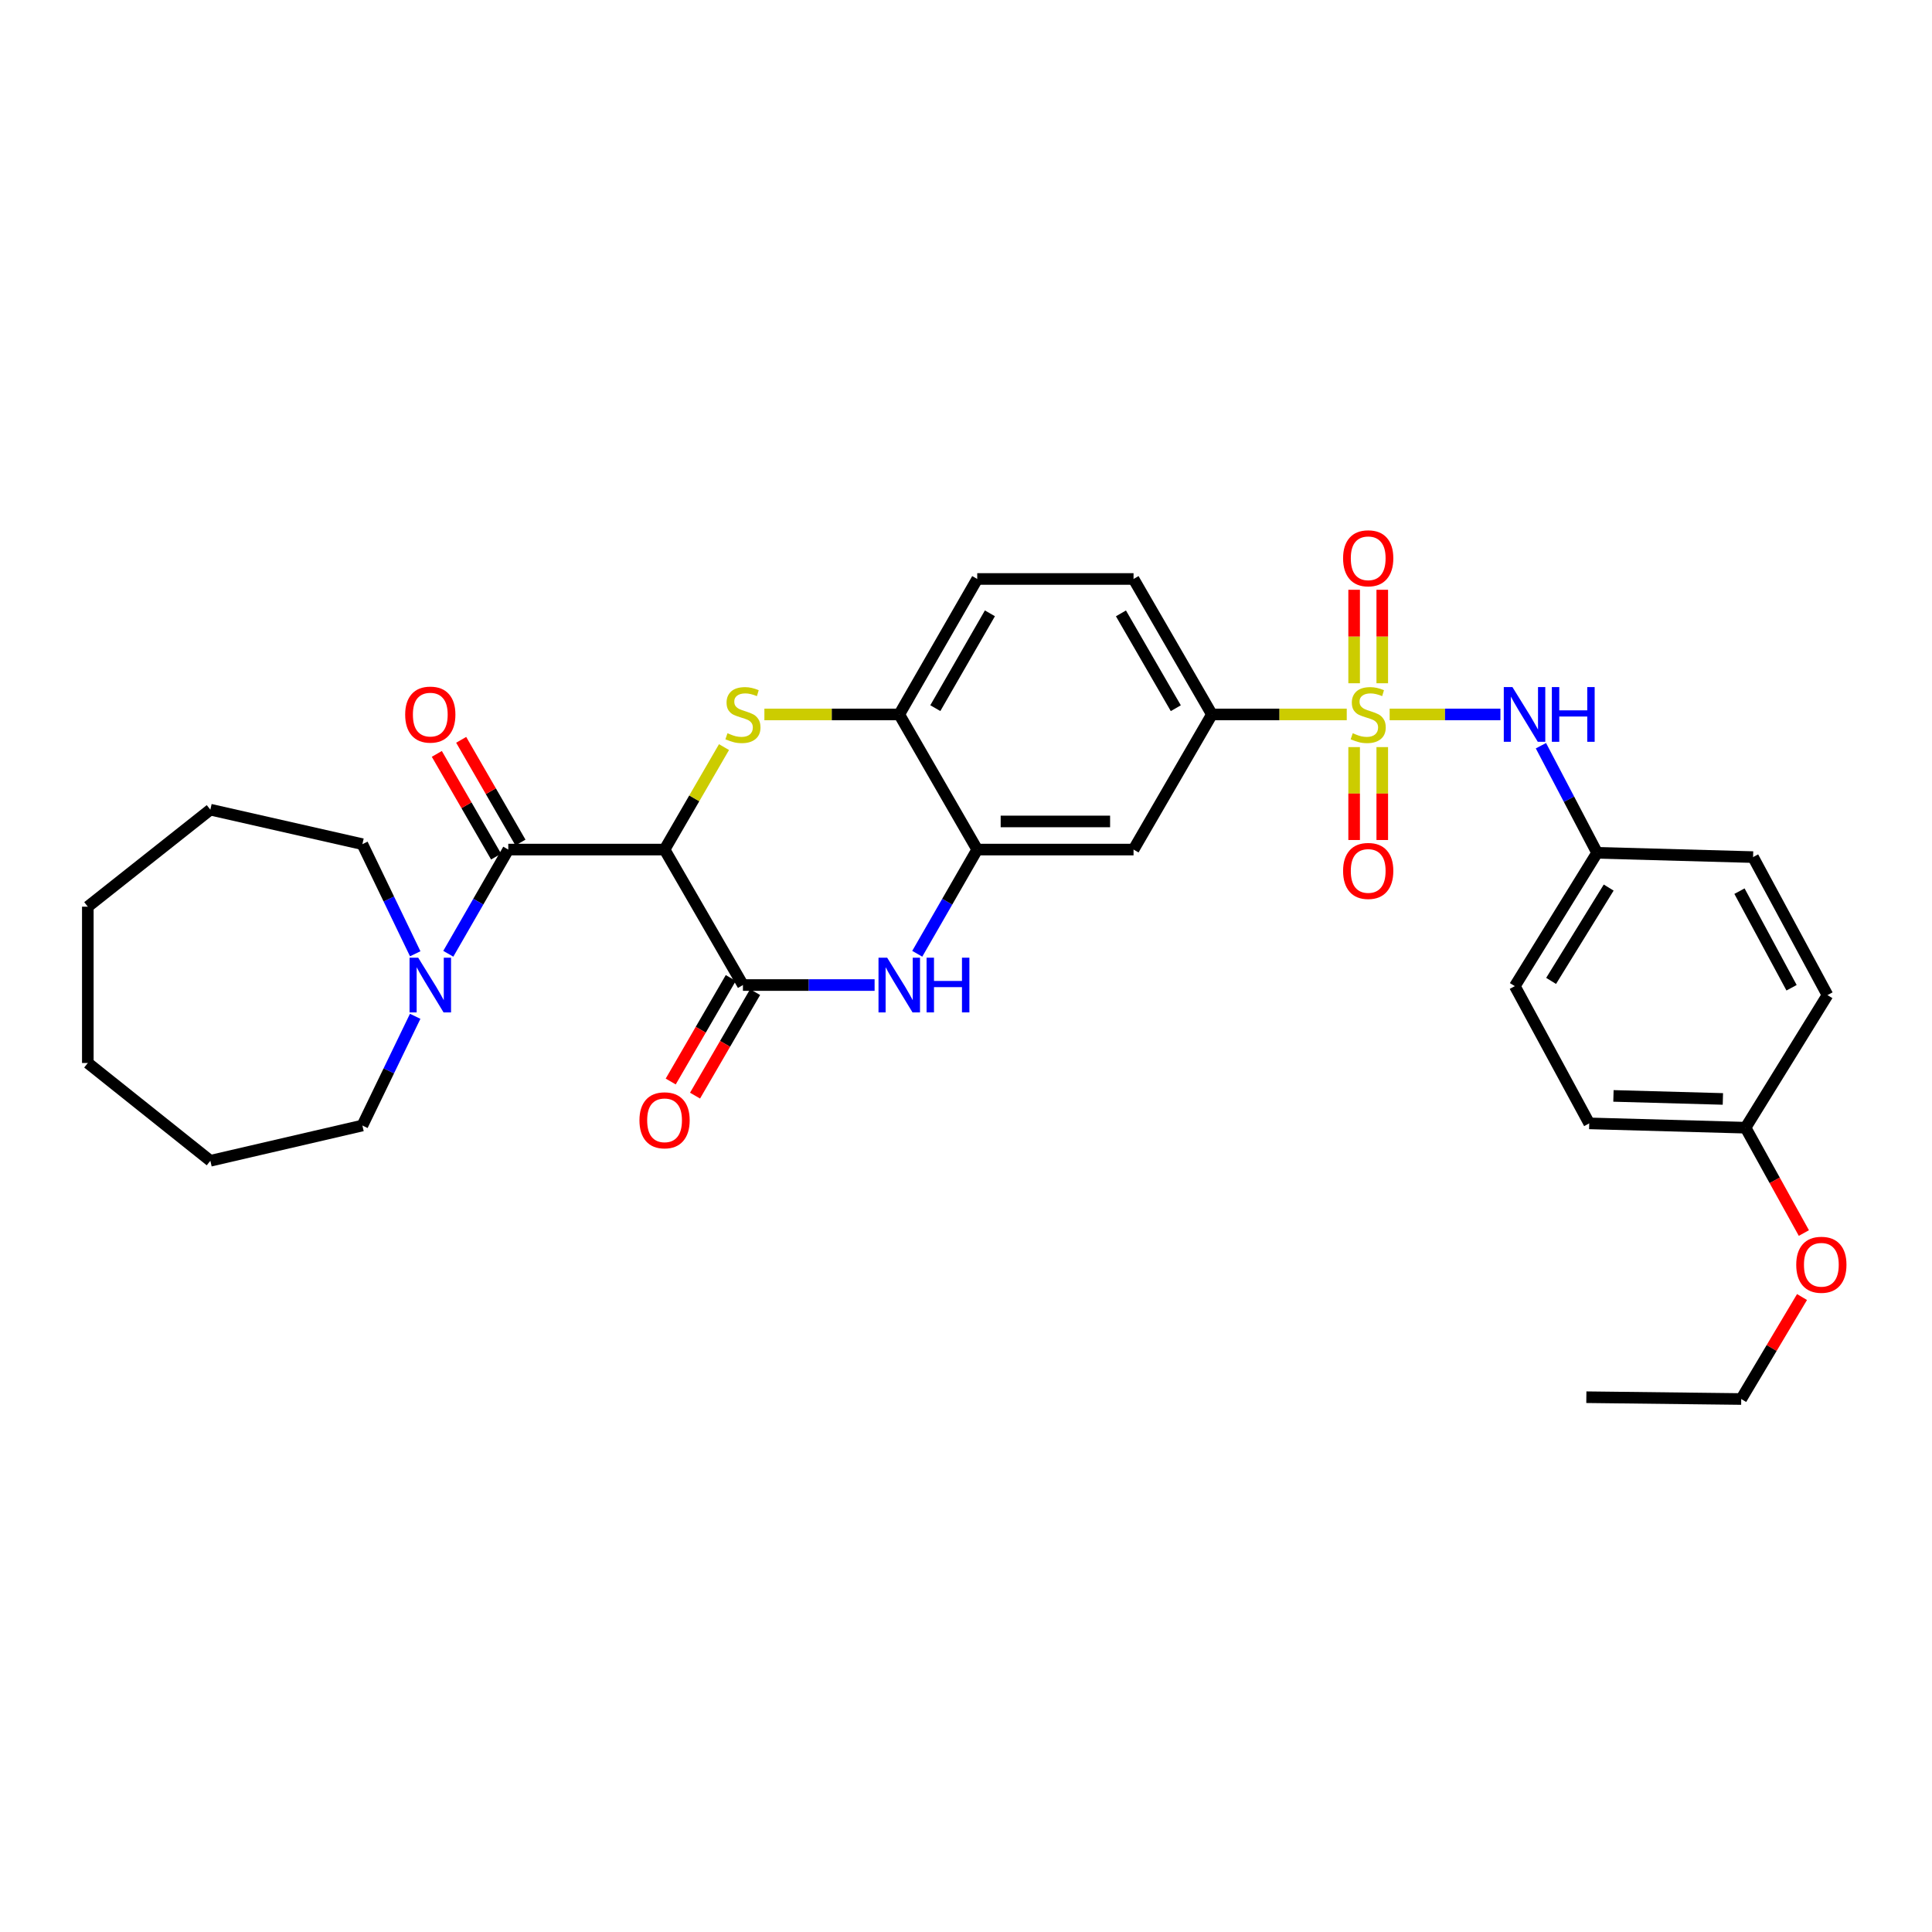 <?xml version='1.0' encoding='iso-8859-1'?>
<svg version='1.1' baseProfile='full'
              xmlns='http://www.w3.org/2000/svg'
                      xmlns:rdkit='http://www.rdkit.org/xml'
                      xmlns:xlink='http://www.w3.org/1999/xlink'
                  xml:space='preserve'
width='1000px' height='1000px' viewBox='0 0 1000 1000'>
<!-- END OF HEADER -->
<rect style='opacity:1.0;fill:#FFFFFF;stroke:none' width='1000' height='1000' x='0' y='0'> </rect>
<path class='bond-6' d='M 697.077,369.795 L 662.178,369.795' style='fill:none;fill-rule:evenodd;stroke:#CCCC00;stroke-width:6px;stroke-linecap:butt;stroke-linejoin:miter;stroke-opacity:1' />
<path class='bond-6' d='M 662.178,369.795 L 627.279,369.795' style='fill:none;fill-rule:evenodd;stroke:#000000;stroke-width:6px;stroke-linecap:butt;stroke-linejoin:miter;stroke-opacity:1' />
<path class='bond-9' d='M 719.282,369.795 L 747.946,369.795' style='fill:none;fill-rule:evenodd;stroke:#CCCC00;stroke-width:6px;stroke-linecap:butt;stroke-linejoin:miter;stroke-opacity:1' />
<path class='bond-9' d='M 747.946,369.795 L 776.611,369.795' style='fill:none;fill-rule:evenodd;stroke:#0000FF;stroke-width:6px;stroke-linecap:butt;stroke-linejoin:miter;stroke-opacity:1' />
<path class='bond-11' d='M 700.9,386.698 L 700.9,410.745' style='fill:none;fill-rule:evenodd;stroke:#CCCC00;stroke-width:6px;stroke-linecap:butt;stroke-linejoin:miter;stroke-opacity:1' />
<path class='bond-11' d='M 700.9,410.745 L 700.9,434.791' style='fill:none;fill-rule:evenodd;stroke:#FF0000;stroke-width:6px;stroke-linecap:butt;stroke-linejoin:miter;stroke-opacity:1' />
<path class='bond-11' d='M 715.458,386.698 L 715.458,410.745' style='fill:none;fill-rule:evenodd;stroke:#CCCC00;stroke-width:6px;stroke-linecap:butt;stroke-linejoin:miter;stroke-opacity:1' />
<path class='bond-11' d='M 715.458,410.745 L 715.458,434.791' style='fill:none;fill-rule:evenodd;stroke:#FF0000;stroke-width:6px;stroke-linecap:butt;stroke-linejoin:miter;stroke-opacity:1' />
<path class='bond-12' d='M 715.458,353.652 L 715.458,329.459' style='fill:none;fill-rule:evenodd;stroke:#CCCC00;stroke-width:6px;stroke-linecap:butt;stroke-linejoin:miter;stroke-opacity:1' />
<path class='bond-12' d='M 715.458,329.459 L 715.458,305.265' style='fill:none;fill-rule:evenodd;stroke:#FF0000;stroke-width:6px;stroke-linecap:butt;stroke-linejoin:miter;stroke-opacity:1' />
<path class='bond-12' d='M 700.9,353.652 L 700.9,329.459' style='fill:none;fill-rule:evenodd;stroke:#CCCC00;stroke-width:6px;stroke-linecap:butt;stroke-linejoin:miter;stroke-opacity:1' />
<path class='bond-12' d='M 700.9,329.459 L 700.9,305.265' style='fill:none;fill-rule:evenodd;stroke:#FF0000;stroke-width:6px;stroke-linecap:butt;stroke-linejoin:miter;stroke-opacity:1' />
<path class='bond-0' d='M 343.977,439.737 L 359.359,413.217' style='fill:none;fill-rule:evenodd;stroke:#000000;stroke-width:6px;stroke-linecap:butt;stroke-linejoin:miter;stroke-opacity:1' />
<path class='bond-0' d='M 359.359,413.217 L 374.742,386.696' style='fill:none;fill-rule:evenodd;stroke:#CCCC00;stroke-width:6px;stroke-linecap:butt;stroke-linejoin:miter;stroke-opacity:1' />
<path class='bond-3' d='M 343.977,439.737 L 263.085,439.737' style='fill:none;fill-rule:evenodd;stroke:#000000;stroke-width:6px;stroke-linecap:butt;stroke-linejoin:miter;stroke-opacity:1' />
<path class='bond-34' d='M 343.977,439.737 L 384.545,509.857' style='fill:none;fill-rule:evenodd;stroke:#000000;stroke-width:6px;stroke-linecap:butt;stroke-linejoin:miter;stroke-opacity:1' />
<path class='bond-1' d='M 395.647,369.795 L 430.55,369.795' style='fill:none;fill-rule:evenodd;stroke:#CCCC00;stroke-width:6px;stroke-linecap:butt;stroke-linejoin:miter;stroke-opacity:1' />
<path class='bond-1' d='M 430.55,369.795 L 465.453,369.795' style='fill:none;fill-rule:evenodd;stroke:#000000;stroke-width:6px;stroke-linecap:butt;stroke-linejoin:miter;stroke-opacity:1' />
<path class='bond-2' d='M 384.545,509.857 L 418.618,509.857' style='fill:none;fill-rule:evenodd;stroke:#000000;stroke-width:6px;stroke-linecap:butt;stroke-linejoin:miter;stroke-opacity:1' />
<path class='bond-2' d='M 418.618,509.857 L 452.691,509.857' style='fill:none;fill-rule:evenodd;stroke:#0000FF;stroke-width:6px;stroke-linecap:butt;stroke-linejoin:miter;stroke-opacity:1' />
<path class='bond-13' d='M 378.249,506.204 L 362.705,532.996' style='fill:none;fill-rule:evenodd;stroke:#000000;stroke-width:6px;stroke-linecap:butt;stroke-linejoin:miter;stroke-opacity:1' />
<path class='bond-13' d='M 362.705,532.996 L 347.161,559.789' style='fill:none;fill-rule:evenodd;stroke:#FF0000;stroke-width:6px;stroke-linecap:butt;stroke-linejoin:miter;stroke-opacity:1' />
<path class='bond-13' d='M 390.841,513.509 L 375.297,540.302' style='fill:none;fill-rule:evenodd;stroke:#000000;stroke-width:6px;stroke-linecap:butt;stroke-linejoin:miter;stroke-opacity:1' />
<path class='bond-13' d='M 375.297,540.302 L 359.753,567.094' style='fill:none;fill-rule:evenodd;stroke:#FF0000;stroke-width:6px;stroke-linecap:butt;stroke-linejoin:miter;stroke-opacity:1' />
<path class='bond-7' d='M 263.085,439.737 L 247.56,466.705' style='fill:none;fill-rule:evenodd;stroke:#000000;stroke-width:6px;stroke-linecap:butt;stroke-linejoin:miter;stroke-opacity:1' />
<path class='bond-7' d='M 247.56,466.705 L 232.035,493.674' style='fill:none;fill-rule:evenodd;stroke:#0000FF;stroke-width:6px;stroke-linecap:butt;stroke-linejoin:miter;stroke-opacity:1' />
<path class='bond-14' d='M 269.389,436.098 L 254.048,409.517' style='fill:none;fill-rule:evenodd;stroke:#000000;stroke-width:6px;stroke-linecap:butt;stroke-linejoin:miter;stroke-opacity:1' />
<path class='bond-14' d='M 254.048,409.517 L 238.707,382.935' style='fill:none;fill-rule:evenodd;stroke:#FF0000;stroke-width:6px;stroke-linecap:butt;stroke-linejoin:miter;stroke-opacity:1' />
<path class='bond-14' d='M 256.78,443.375 L 241.439,416.794' style='fill:none;fill-rule:evenodd;stroke:#000000;stroke-width:6px;stroke-linecap:butt;stroke-linejoin:miter;stroke-opacity:1' />
<path class='bond-14' d='M 241.439,416.794 L 226.098,390.212' style='fill:none;fill-rule:evenodd;stroke:#FF0000;stroke-width:6px;stroke-linecap:butt;stroke-linejoin:miter;stroke-opacity:1' />
<path class='bond-4' d='M 474.767,493.674 L 490.289,466.705' style='fill:none;fill-rule:evenodd;stroke:#0000FF;stroke-width:6px;stroke-linecap:butt;stroke-linejoin:miter;stroke-opacity:1' />
<path class='bond-4' d='M 490.289,466.705 L 505.811,439.737' style='fill:none;fill-rule:evenodd;stroke:#000000;stroke-width:6px;stroke-linecap:butt;stroke-linejoin:miter;stroke-opacity:1' />
<path class='bond-5' d='M 505.811,439.737 L 586.719,439.737' style='fill:none;fill-rule:evenodd;stroke:#000000;stroke-width:6px;stroke-linecap:butt;stroke-linejoin:miter;stroke-opacity:1' />
<path class='bond-5' d='M 517.947,425.179 L 574.583,425.179' style='fill:none;fill-rule:evenodd;stroke:#000000;stroke-width:6px;stroke-linecap:butt;stroke-linejoin:miter;stroke-opacity:1' />
<path class='bond-33' d='M 505.811,439.737 L 465.453,369.795' style='fill:none;fill-rule:evenodd;stroke:#000000;stroke-width:6px;stroke-linecap:butt;stroke-linejoin:miter;stroke-opacity:1' />
<path class='bond-10' d='M 627.279,369.795 L 586.719,439.737' style='fill:none;fill-rule:evenodd;stroke:#000000;stroke-width:6px;stroke-linecap:butt;stroke-linejoin:miter;stroke-opacity:1' />
<path class='bond-15' d='M 627.279,369.795 L 586.719,299.675' style='fill:none;fill-rule:evenodd;stroke:#000000;stroke-width:6px;stroke-linecap:butt;stroke-linejoin:miter;stroke-opacity:1' />
<path class='bond-15' d='M 608.593,366.566 L 580.202,317.482' style='fill:none;fill-rule:evenodd;stroke:#000000;stroke-width:6px;stroke-linecap:butt;stroke-linejoin:miter;stroke-opacity:1' />
<path class='bond-23' d='M 214.898,526.036 L 201.234,554.3' style='fill:none;fill-rule:evenodd;stroke:#0000FF;stroke-width:6px;stroke-linecap:butt;stroke-linejoin:miter;stroke-opacity:1' />
<path class='bond-23' d='M 201.234,554.3 L 187.57,582.564' style='fill:none;fill-rule:evenodd;stroke:#000000;stroke-width:6px;stroke-linecap:butt;stroke-linejoin:miter;stroke-opacity:1' />
<path class='bond-24' d='M 214.918,493.673 L 201.244,465.306' style='fill:none;fill-rule:evenodd;stroke:#0000FF;stroke-width:6px;stroke-linecap:butt;stroke-linejoin:miter;stroke-opacity:1' />
<path class='bond-24' d='M 201.244,465.306 L 187.57,436.938' style='fill:none;fill-rule:evenodd;stroke:#000000;stroke-width:6px;stroke-linecap:butt;stroke-linejoin:miter;stroke-opacity:1' />
<path class='bond-8' d='M 465.453,369.795 L 505.811,299.675' style='fill:none;fill-rule:evenodd;stroke:#000000;stroke-width:6px;stroke-linecap:butt;stroke-linejoin:miter;stroke-opacity:1' />
<path class='bond-8' d='M 484.124,366.539 L 512.374,317.455' style='fill:none;fill-rule:evenodd;stroke:#000000;stroke-width:6px;stroke-linecap:butt;stroke-linejoin:miter;stroke-opacity:1' />
<path class='bond-17' d='M 797.583,385.977 L 812.119,413.694' style='fill:none;fill-rule:evenodd;stroke:#0000FF;stroke-width:6px;stroke-linecap:butt;stroke-linejoin:miter;stroke-opacity:1' />
<path class='bond-17' d='M 812.119,413.694 L 826.655,441.411' style='fill:none;fill-rule:evenodd;stroke:#000000;stroke-width:6px;stroke-linecap:butt;stroke-linejoin:miter;stroke-opacity:1' />
<path class='bond-16' d='M 586.719,299.675 L 505.811,299.675' style='fill:none;fill-rule:evenodd;stroke:#000000;stroke-width:6px;stroke-linecap:butt;stroke-linejoin:miter;stroke-opacity:1' />
<path class='bond-19' d='M 826.655,441.411 L 907.386,443.635' style='fill:none;fill-rule:evenodd;stroke:#000000;stroke-width:6px;stroke-linecap:butt;stroke-linejoin:miter;stroke-opacity:1' />
<path class='bond-20' d='M 826.655,441.411 L 784.074,510.423' style='fill:none;fill-rule:evenodd;stroke:#000000;stroke-width:6px;stroke-linecap:butt;stroke-linejoin:miter;stroke-opacity:1' />
<path class='bond-20' d='M 832.657,459.407 L 802.85,507.715' style='fill:none;fill-rule:evenodd;stroke:#000000;stroke-width:6px;stroke-linecap:butt;stroke-linejoin:miter;stroke-opacity:1' />
<path class='bond-18' d='M 903.496,583.697 L 822.579,581.456' style='fill:none;fill-rule:evenodd;stroke:#000000;stroke-width:6px;stroke-linecap:butt;stroke-linejoin:miter;stroke-opacity:1' />
<path class='bond-18' d='M 891.761,568.808 L 835.119,567.24' style='fill:none;fill-rule:evenodd;stroke:#000000;stroke-width:6px;stroke-linecap:butt;stroke-linejoin:miter;stroke-opacity:1' />
<path class='bond-25' d='M 903.496,583.697 L 918.588,610.956' style='fill:none;fill-rule:evenodd;stroke:#000000;stroke-width:6px;stroke-linecap:butt;stroke-linejoin:miter;stroke-opacity:1' />
<path class='bond-25' d='M 918.588,610.956 L 933.679,638.215' style='fill:none;fill-rule:evenodd;stroke:#FF0000;stroke-width:6px;stroke-linecap:butt;stroke-linejoin:miter;stroke-opacity:1' />
<path class='bond-32' d='M 903.496,583.697 L 945.899,515.065' style='fill:none;fill-rule:evenodd;stroke:#000000;stroke-width:6px;stroke-linecap:butt;stroke-linejoin:miter;stroke-opacity:1' />
<path class='bond-22' d='M 907.386,443.635 L 945.899,515.065' style='fill:none;fill-rule:evenodd;stroke:#000000;stroke-width:6px;stroke-linecap:butt;stroke-linejoin:miter;stroke-opacity:1' />
<path class='bond-22' d='M 900.349,461.258 L 927.308,511.259' style='fill:none;fill-rule:evenodd;stroke:#000000;stroke-width:6px;stroke-linecap:butt;stroke-linejoin:miter;stroke-opacity:1' />
<path class='bond-21' d='M 784.074,510.423 L 822.579,581.456' style='fill:none;fill-rule:evenodd;stroke:#000000;stroke-width:6px;stroke-linecap:butt;stroke-linejoin:miter;stroke-opacity:1' />
<path class='bond-28' d='M 187.57,582.564 L 108.878,600.818' style='fill:none;fill-rule:evenodd;stroke:#000000;stroke-width:6px;stroke-linecap:butt;stroke-linejoin:miter;stroke-opacity:1' />
<path class='bond-27' d='M 187.57,436.938 L 108.878,419.081' style='fill:none;fill-rule:evenodd;stroke:#000000;stroke-width:6px;stroke-linecap:butt;stroke-linejoin:miter;stroke-opacity:1' />
<path class='bond-26' d='M 932.723,671.345 L 916.989,697.738' style='fill:none;fill-rule:evenodd;stroke:#FF0000;stroke-width:6px;stroke-linecap:butt;stroke-linejoin:miter;stroke-opacity:1' />
<path class='bond-26' d='M 916.989,697.738 L 901.255,724.13' style='fill:none;fill-rule:evenodd;stroke:#000000;stroke-width:6px;stroke-linecap:butt;stroke-linejoin:miter;stroke-opacity:1' />
<path class='bond-29' d='M 901.255,724.13 L 821.091,723.192' style='fill:none;fill-rule:evenodd;stroke:#000000;stroke-width:6px;stroke-linecap:butt;stroke-linejoin:miter;stroke-opacity:1' />
<path class='bond-30' d='M 108.878,419.081 L 45.455,469.297' style='fill:none;fill-rule:evenodd;stroke:#000000;stroke-width:6px;stroke-linecap:butt;stroke-linejoin:miter;stroke-opacity:1' />
<path class='bond-31' d='M 108.878,600.818 L 45.455,550.206' style='fill:none;fill-rule:evenodd;stroke:#000000;stroke-width:6px;stroke-linecap:butt;stroke-linejoin:miter;stroke-opacity:1' />
<path class='bond-35' d='M 45.455,469.297 L 45.455,550.206' style='fill:none;fill-rule:evenodd;stroke:#000000;stroke-width:6px;stroke-linecap:butt;stroke-linejoin:miter;stroke-opacity:1' />
<path  class='atom-0' d='M 700.179 379.515
Q 700.499 379.635, 701.819 380.195
Q 703.139 380.755, 704.579 381.115
Q 706.059 381.435, 707.499 381.435
Q 710.179 381.435, 711.739 380.155
Q 713.299 378.835, 713.299 376.555
Q 713.299 374.995, 712.499 374.035
Q 711.739 373.075, 710.539 372.555
Q 709.339 372.035, 707.339 371.435
Q 704.819 370.675, 703.299 369.955
Q 701.819 369.235, 700.739 367.715
Q 699.699 366.195, 699.699 363.635
Q 699.699 360.075, 702.099 357.875
Q 704.539 355.675, 709.339 355.675
Q 712.619 355.675, 716.339 357.235
L 715.419 360.315
Q 712.019 358.915, 709.459 358.915
Q 706.699 358.915, 705.179 360.075
Q 703.659 361.195, 703.699 363.155
Q 703.699 364.675, 704.459 365.595
Q 705.259 366.515, 706.379 367.035
Q 707.539 367.555, 709.459 368.155
Q 712.019 368.955, 713.539 369.755
Q 715.059 370.555, 716.139 372.195
Q 717.259 373.795, 717.259 376.555
Q 717.259 380.475, 714.619 382.595
Q 712.019 384.675, 707.659 384.675
Q 705.139 384.675, 703.219 384.115
Q 701.339 383.595, 699.099 382.675
L 700.179 379.515
' fill='#CCCC00'/>
<path  class='atom-2' d='M 376.545 379.515
Q 376.865 379.635, 378.185 380.195
Q 379.505 380.755, 380.945 381.115
Q 382.425 381.435, 383.865 381.435
Q 386.545 381.435, 388.105 380.155
Q 389.665 378.835, 389.665 376.555
Q 389.665 374.995, 388.865 374.035
Q 388.105 373.075, 386.905 372.555
Q 385.705 372.035, 383.705 371.435
Q 381.185 370.675, 379.665 369.955
Q 378.185 369.235, 377.105 367.715
Q 376.065 366.195, 376.065 363.635
Q 376.065 360.075, 378.465 357.875
Q 380.905 355.675, 385.705 355.675
Q 388.985 355.675, 392.705 357.235
L 391.785 360.315
Q 388.385 358.915, 385.825 358.915
Q 383.065 358.915, 381.545 360.075
Q 380.025 361.195, 380.065 363.155
Q 380.065 364.675, 380.825 365.595
Q 381.625 366.515, 382.745 367.035
Q 383.905 367.555, 385.825 368.155
Q 388.385 368.955, 389.905 369.755
Q 391.425 370.555, 392.505 372.195
Q 393.625 373.795, 393.625 376.555
Q 393.625 380.475, 390.985 382.595
Q 388.385 384.675, 384.025 384.675
Q 381.505 384.675, 379.585 384.115
Q 377.705 383.595, 375.465 382.675
L 376.545 379.515
' fill='#CCCC00'/>
<path  class='atom-5' d='M 459.193 495.697
L 468.473 510.697
Q 469.393 512.177, 470.873 514.857
Q 472.353 517.537, 472.433 517.697
L 472.433 495.697
L 476.193 495.697
L 476.193 524.017
L 472.313 524.017
L 462.353 507.617
Q 461.193 505.697, 459.953 503.497
Q 458.753 501.297, 458.393 500.617
L 458.393 524.017
L 454.713 524.017
L 454.713 495.697
L 459.193 495.697
' fill='#0000FF'/>
<path  class='atom-5' d='M 479.593 495.697
L 483.433 495.697
L 483.433 507.737
L 497.913 507.737
L 497.913 495.697
L 501.753 495.697
L 501.753 524.017
L 497.913 524.017
L 497.913 510.937
L 483.433 510.937
L 483.433 524.017
L 479.593 524.017
L 479.593 495.697
' fill='#0000FF'/>
<path  class='atom-8' d='M 216.459 495.697
L 225.739 510.697
Q 226.659 512.177, 228.139 514.857
Q 229.619 517.537, 229.699 517.697
L 229.699 495.697
L 233.459 495.697
L 233.459 524.017
L 229.579 524.017
L 219.619 507.617
Q 218.459 505.697, 217.219 503.497
Q 216.019 501.297, 215.659 500.617
L 215.659 524.017
L 211.979 524.017
L 211.979 495.697
L 216.459 495.697
' fill='#0000FF'/>
<path  class='atom-10' d='M 782.836 355.635
L 792.116 370.635
Q 793.036 372.115, 794.516 374.795
Q 795.996 377.475, 796.076 377.635
L 796.076 355.635
L 799.836 355.635
L 799.836 383.955
L 795.956 383.955
L 785.996 367.555
Q 784.836 365.635, 783.596 363.435
Q 782.396 361.235, 782.036 360.555
L 782.036 383.955
L 778.356 383.955
L 778.356 355.635
L 782.836 355.635
' fill='#0000FF'/>
<path  class='atom-10' d='M 803.236 355.635
L 807.076 355.635
L 807.076 367.675
L 821.556 367.675
L 821.556 355.635
L 825.396 355.635
L 825.396 383.955
L 821.556 383.955
L 821.556 370.875
L 807.076 370.875
L 807.076 383.955
L 803.236 383.955
L 803.236 355.635
' fill='#0000FF'/>
<path  class='atom-12' d='M 695.179 450.792
Q 695.179 443.992, 698.539 440.192
Q 701.899 436.392, 708.179 436.392
Q 714.459 436.392, 717.819 440.192
Q 721.179 443.992, 721.179 450.792
Q 721.179 457.672, 717.779 461.592
Q 714.379 465.472, 708.179 465.472
Q 701.939 465.472, 698.539 461.592
Q 695.179 457.712, 695.179 450.792
M 708.179 462.272
Q 712.499 462.272, 714.819 459.392
Q 717.179 456.472, 717.179 450.792
Q 717.179 445.232, 714.819 442.432
Q 712.499 439.592, 708.179 439.592
Q 703.859 439.592, 701.499 442.392
Q 699.179 445.192, 699.179 450.792
Q 699.179 456.512, 701.499 459.392
Q 703.859 462.272, 708.179 462.272
' fill='#FF0000'/>
<path  class='atom-13' d='M 695.179 288.966
Q 695.179 282.166, 698.539 278.366
Q 701.899 274.566, 708.179 274.566
Q 714.459 274.566, 717.819 278.366
Q 721.179 282.166, 721.179 288.966
Q 721.179 295.846, 717.779 299.766
Q 714.379 303.646, 708.179 303.646
Q 701.939 303.646, 698.539 299.766
Q 695.179 295.886, 695.179 288.966
M 708.179 300.446
Q 712.499 300.446, 714.819 297.566
Q 717.179 294.646, 717.179 288.966
Q 717.179 283.406, 714.819 280.606
Q 712.499 277.766, 708.179 277.766
Q 703.859 277.766, 701.499 280.566
Q 699.179 283.366, 699.179 288.966
Q 699.179 294.686, 701.499 297.566
Q 703.859 300.446, 708.179 300.446
' fill='#FF0000'/>
<path  class='atom-14' d='M 330.977 579.862
Q 330.977 573.062, 334.337 569.262
Q 337.697 565.462, 343.977 565.462
Q 350.257 565.462, 353.617 569.262
Q 356.977 573.062, 356.977 579.862
Q 356.977 586.742, 353.577 590.662
Q 350.177 594.542, 343.977 594.542
Q 337.737 594.542, 334.337 590.662
Q 330.977 586.782, 330.977 579.862
M 343.977 591.342
Q 348.297 591.342, 350.617 588.462
Q 352.977 585.542, 352.977 579.862
Q 352.977 574.302, 350.617 571.502
Q 348.297 568.662, 343.977 568.662
Q 339.657 568.662, 337.297 571.462
Q 334.977 574.262, 334.977 579.862
Q 334.977 585.582, 337.297 588.462
Q 339.657 591.342, 343.977 591.342
' fill='#FF0000'/>
<path  class='atom-15' d='M 209.719 369.875
Q 209.719 363.075, 213.079 359.275
Q 216.439 355.475, 222.719 355.475
Q 228.999 355.475, 232.359 359.275
Q 235.719 363.075, 235.719 369.875
Q 235.719 376.755, 232.319 380.675
Q 228.919 384.555, 222.719 384.555
Q 216.479 384.555, 213.079 380.675
Q 209.719 376.795, 209.719 369.875
M 222.719 381.355
Q 227.039 381.355, 229.359 378.475
Q 231.719 375.555, 231.719 369.875
Q 231.719 364.315, 229.359 361.515
Q 227.039 358.675, 222.719 358.675
Q 218.399 358.675, 216.039 361.475
Q 213.719 364.275, 213.719 369.875
Q 213.719 375.595, 216.039 378.475
Q 218.399 381.355, 222.719 381.355
' fill='#FF0000'/>
<path  class='atom-26' d='M 929.729 654.64
Q 929.729 647.84, 933.089 644.04
Q 936.449 640.24, 942.729 640.24
Q 949.009 640.24, 952.369 644.04
Q 955.729 647.84, 955.729 654.64
Q 955.729 661.52, 952.329 665.44
Q 948.929 669.32, 942.729 669.32
Q 936.489 669.32, 933.089 665.44
Q 929.729 661.56, 929.729 654.64
M 942.729 666.12
Q 947.049 666.12, 949.369 663.24
Q 951.729 660.32, 951.729 654.64
Q 951.729 649.08, 949.369 646.28
Q 947.049 643.44, 942.729 643.44
Q 938.409 643.44, 936.049 646.24
Q 933.729 649.04, 933.729 654.64
Q 933.729 660.36, 936.049 663.24
Q 938.409 666.12, 942.729 666.12
' fill='#FF0000'/>
</svg>
